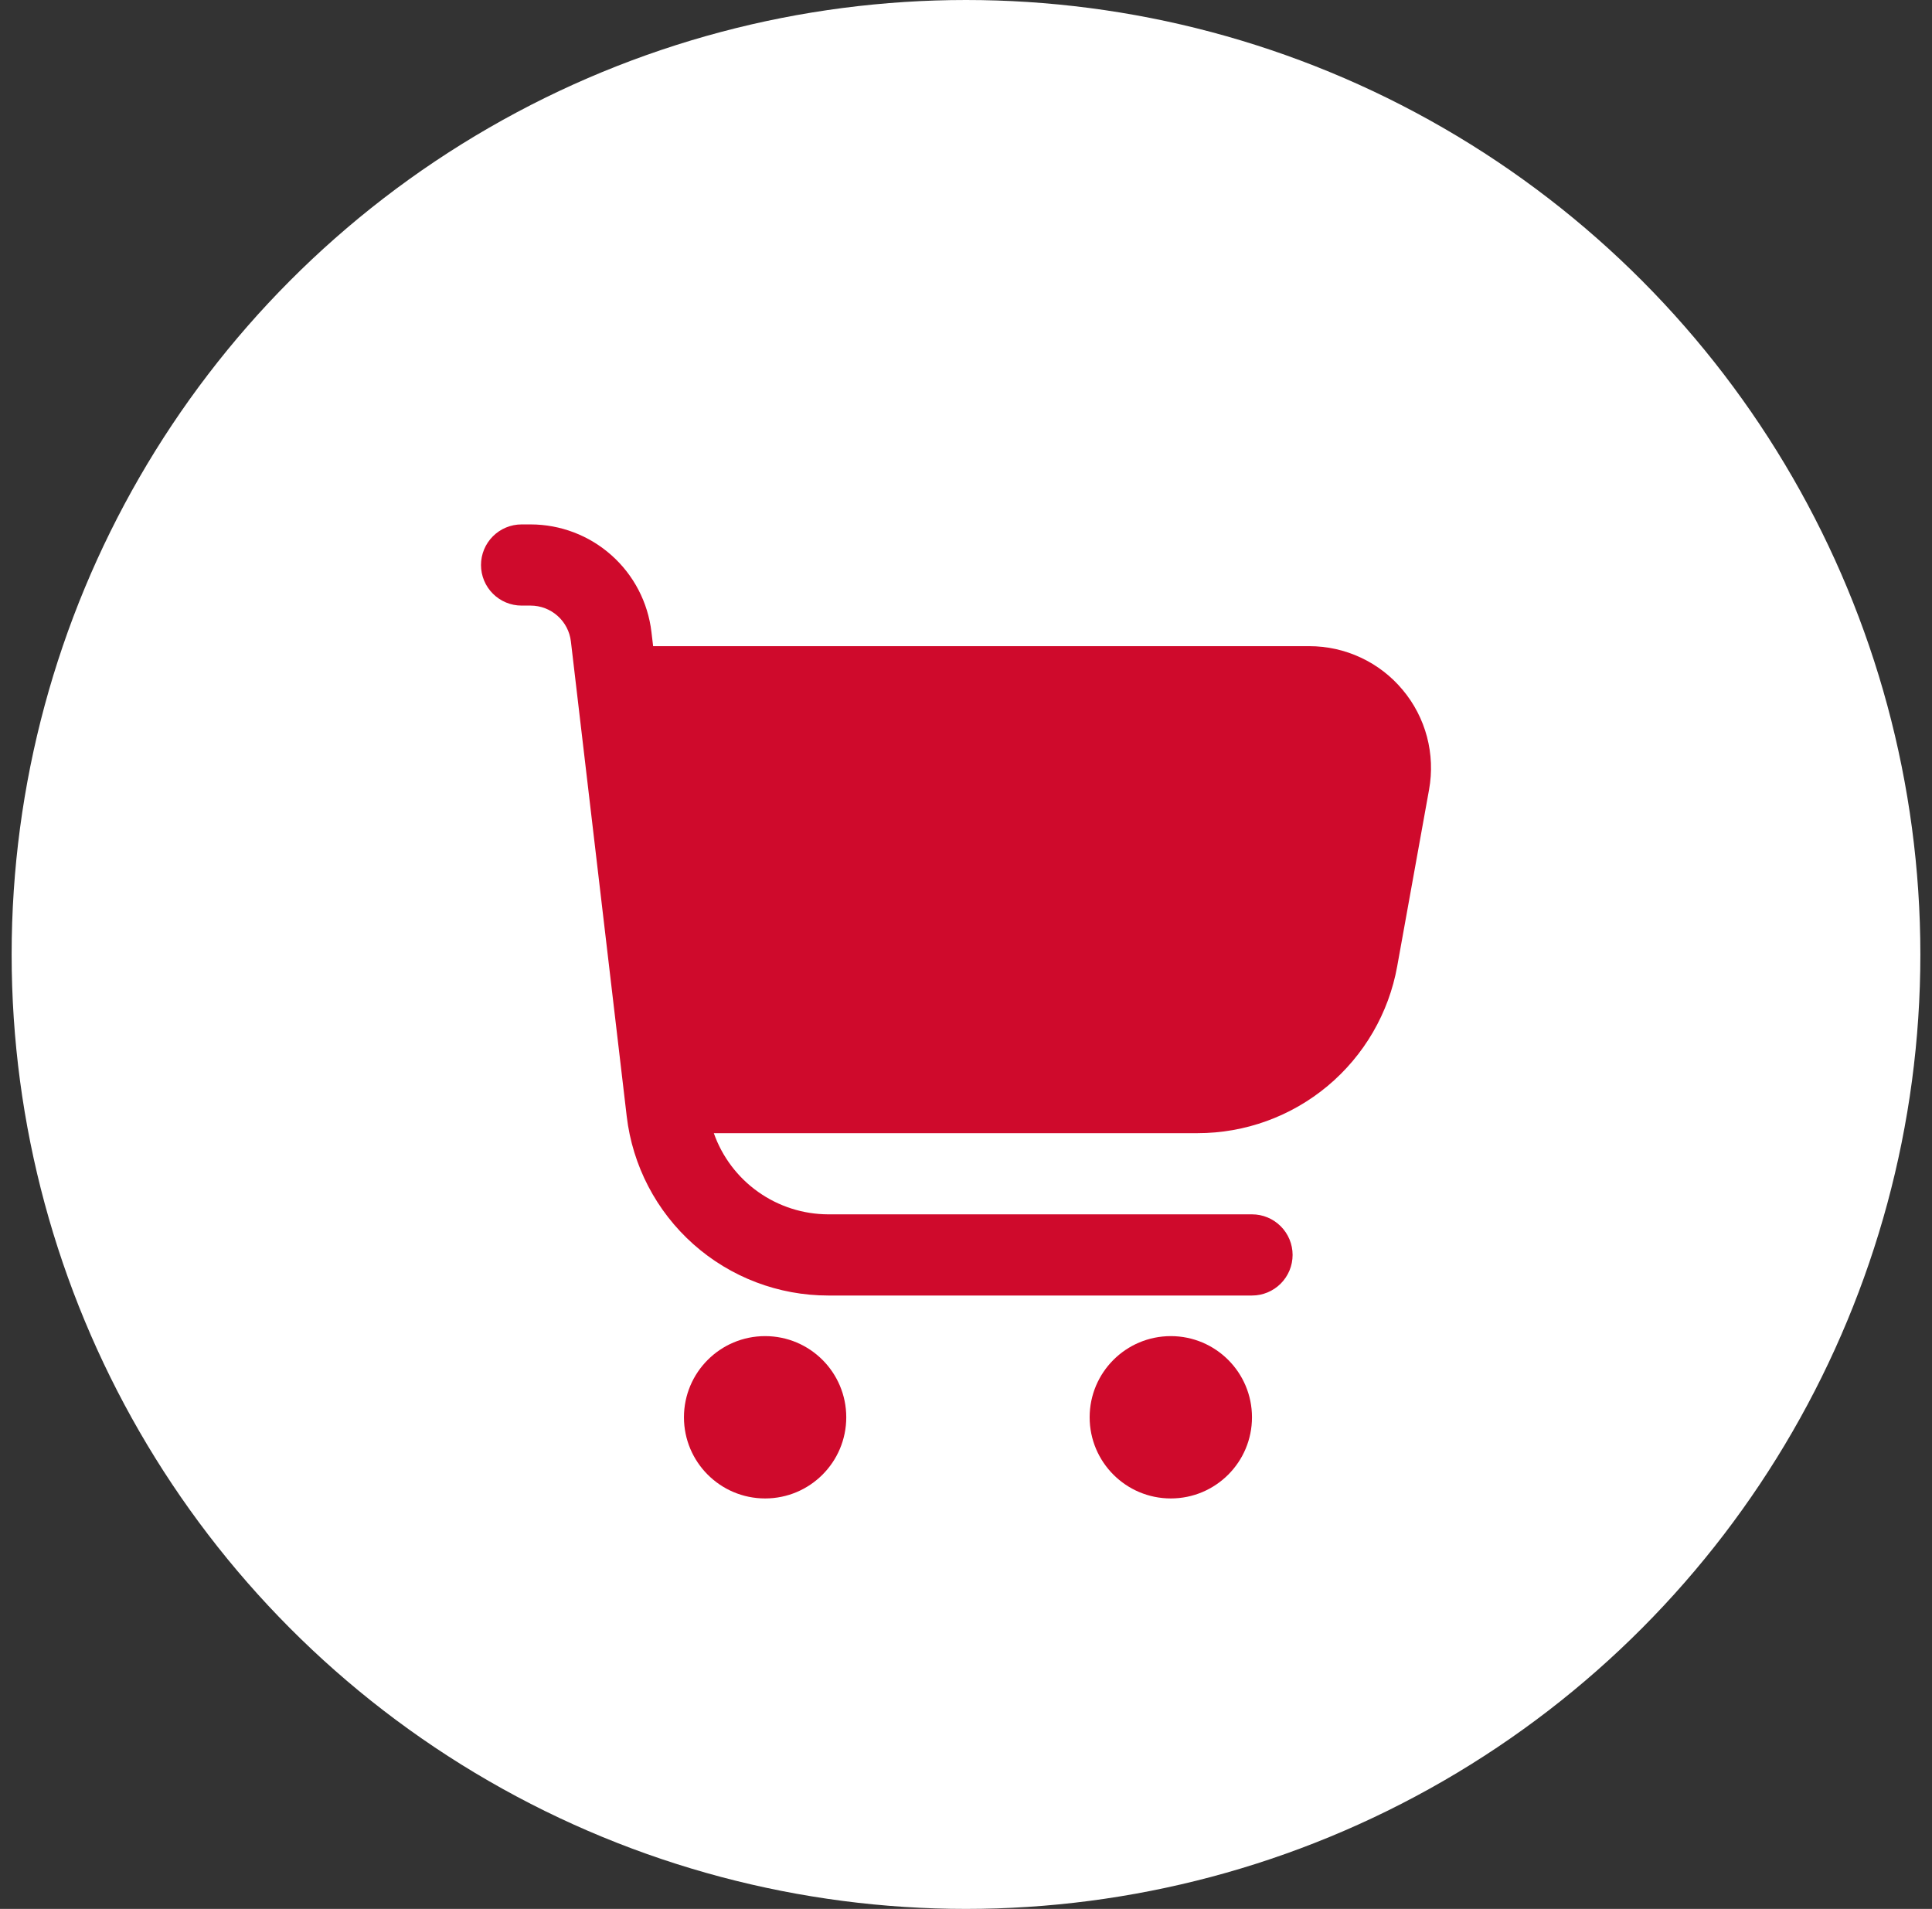 <svg width="83" height="82" viewBox="0 0 83 82" fill="none" xmlns="http://www.w3.org/2000/svg">
<rect x="0" y="0" width="83" height="82" fill="#333333" stroke="none"/>
<circle cx="41.5" cy="41" r="41" fill="white"/>
<path d="M60.26 29.635C59.77 29.046 59.156 28.573 58.462 28.249C57.768 27.924 57.012 27.756 56.245 27.757H28.059L27.986 27.145C27.836 25.873 27.225 24.701 26.268 23.85C25.311 22.998 24.075 22.528 22.794 22.527H22.407C21.945 22.527 21.502 22.711 21.175 23.038C20.848 23.365 20.664 23.808 20.664 24.271C20.664 24.733 20.848 25.177 21.175 25.503C21.502 25.83 21.945 26.014 22.407 26.014H22.794C23.221 26.014 23.634 26.171 23.953 26.455C24.272 26.738 24.476 27.129 24.526 27.553L26.924 47.95C27.173 50.072 28.193 52.028 29.788 53.447C31.384 54.867 33.446 55.651 35.582 55.651H53.787C54.25 55.651 54.693 55.467 55.02 55.14C55.347 54.813 55.531 54.37 55.531 53.907C55.531 53.445 55.347 53.002 55.02 52.675C54.693 52.348 54.25 52.164 53.787 52.164H35.582C34.503 52.161 33.451 51.824 32.571 51.2C31.691 50.576 31.025 49.695 30.666 48.677H51.446C53.49 48.678 55.469 47.959 57.037 46.649C58.605 45.338 59.663 43.518 60.025 41.507L61.394 33.917C61.53 33.163 61.499 32.389 61.304 31.65C61.108 30.91 60.752 30.222 60.26 29.635Z" fill="#CF0A2C"/>
<path d="M32.87 64.368C34.795 64.368 36.356 62.807 36.356 60.881C36.356 58.956 34.795 57.395 32.87 57.395C30.944 57.395 29.383 58.956 29.383 60.881C29.383 62.807 30.944 64.368 32.87 64.368Z" fill="#CF0A2C"/>
<path d="M50.299 64.368C52.225 64.368 53.786 62.807 53.786 60.881C53.786 58.956 52.225 57.395 50.299 57.395C48.373 57.395 46.812 58.956 46.812 60.881C46.812 62.807 48.373 64.368 50.299 64.368Z" fill="#CF0A2C"/>
</svg>
